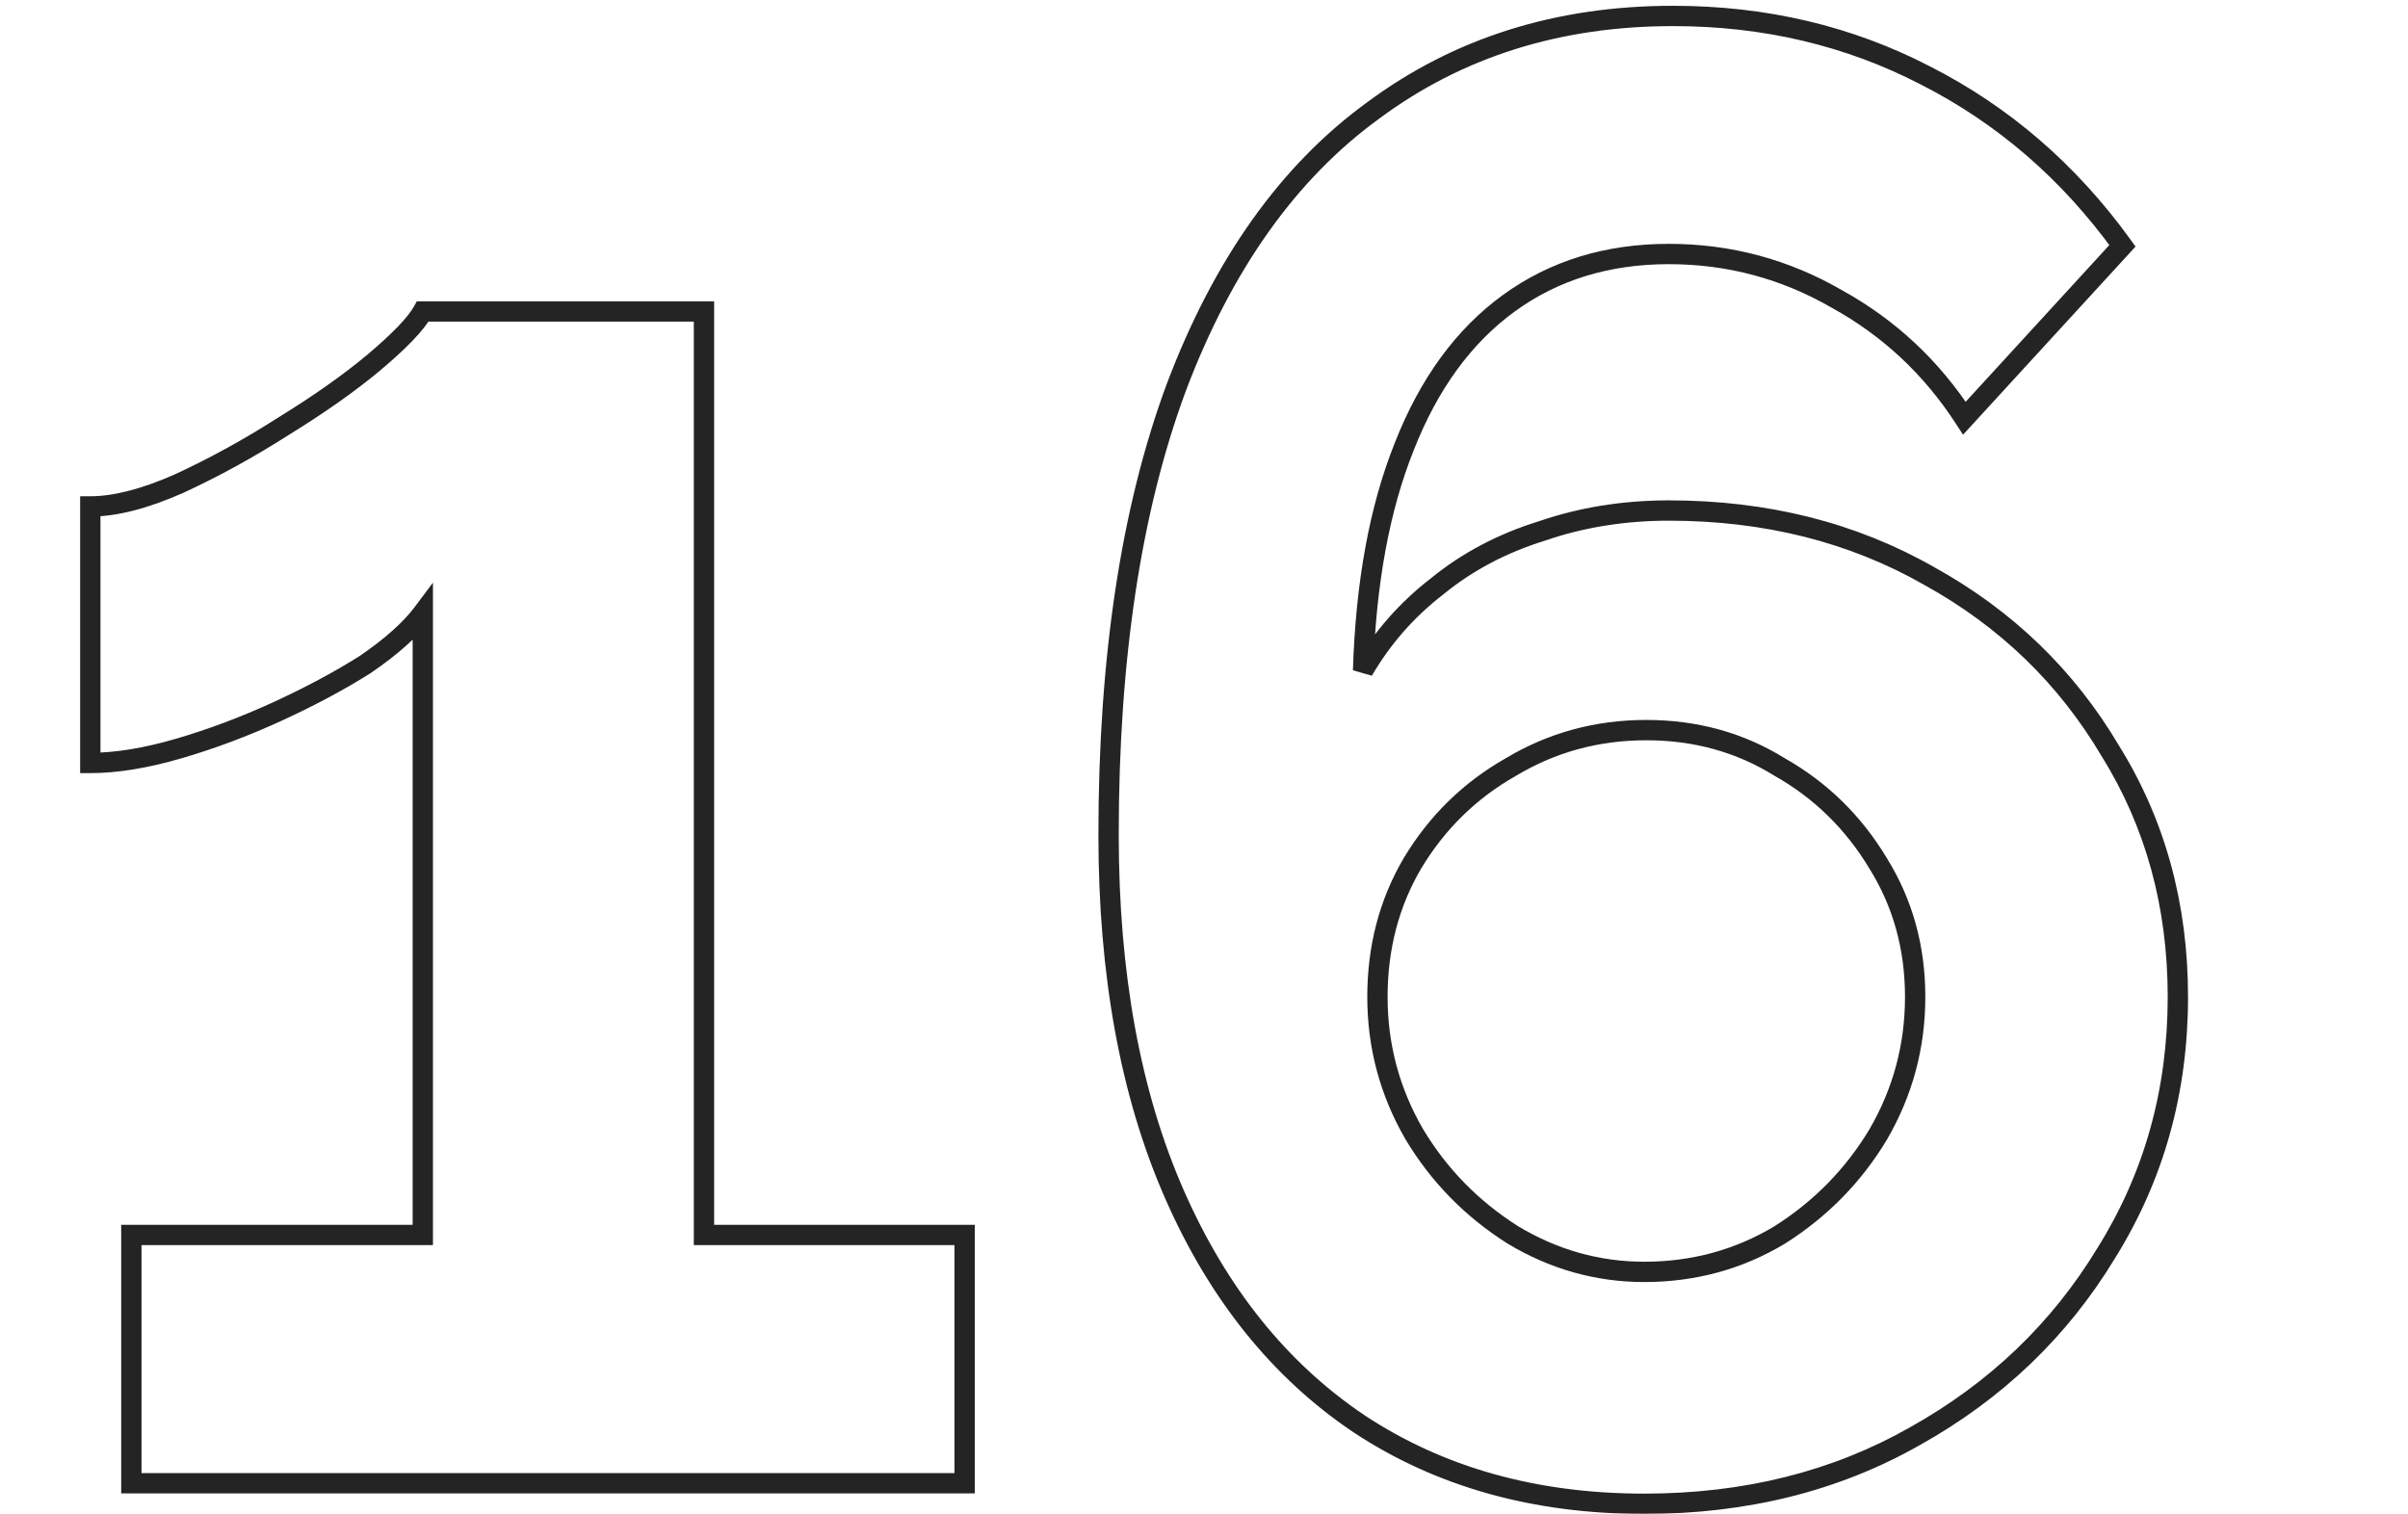 <?xml version="1.0" encoding="UTF-8"?> <svg xmlns="http://www.w3.org/2000/svg" width="237" height="149" viewBox="0 0 237 149" fill="none"><g clip-path="url(#clip0_1648_8028)"><mask id="path-1-outside-1_1648_8028" maskUnits="userSpaceOnUse" x="7" y="0" width="209" height="150" fill="black"><rect fill="white" x="7" width="209" height="150"></rect><path d="M94.94 121.558V146H12.928V121.558H41.612V60.352C40.4 61.968 38.515 63.651 35.956 65.402C33.397 67.018 30.502 68.567 27.27 70.048C24.038 71.529 20.806 72.741 17.574 73.684C14.342 74.627 11.447 75.098 8.888 75.098V49.848C11.312 49.848 14.207 49.107 17.574 47.626C21.075 46.01 24.509 44.125 27.876 41.97C31.377 39.815 34.34 37.728 36.764 35.708C39.323 33.553 40.939 31.87 41.612 30.658H69.286V121.558H94.94ZM214.35 98.126C214.35 107.418 211.994 115.835 207.28 123.376C202.702 130.917 196.44 136.91 188.494 141.354C180.684 145.798 171.796 148.02 161.83 148.02C151.057 148.02 141.698 145.394 133.752 140.142C125.942 134.89 119.882 127.349 115.572 117.518C111.263 107.687 109.108 95.904 109.108 82.168C109.108 64.796 111.33 50.117 115.774 38.132C120.353 26.012 126.817 16.922 135.166 10.862C143.516 4.667 153.346 1.57 164.658 1.57C173.681 1.57 181.963 3.523 189.504 7.428C197.18 11.333 203.644 16.922 208.896 24.194L193.342 41.162C190.11 36.179 185.936 32.274 180.818 29.446C175.701 26.483 170.18 25.002 164.254 25.002C158.194 25.002 152.942 26.618 148.498 29.85C144.054 33.082 140.62 37.795 138.196 43.99C135.772 50.05 134.426 57.389 134.156 66.008C136.042 62.776 138.466 60.015 141.428 57.726C144.391 55.302 147.825 53.484 151.73 52.272C155.636 50.925 159.81 50.252 164.254 50.252C173.816 50.252 182.367 52.407 189.908 56.716C197.45 60.891 203.375 66.614 207.684 73.886C212.128 81.023 214.35 89.103 214.35 98.126ZM161.83 125.194C166.678 125.194 171.122 123.982 175.162 121.558C179.202 118.999 182.434 115.7 184.858 111.66C187.282 107.485 188.494 102.974 188.494 98.126C188.494 93.278 187.282 88.901 184.858 84.996C182.434 80.956 179.202 77.791 175.162 75.502C171.257 73.078 166.88 71.866 162.032 71.866C157.184 71.866 152.74 73.078 148.7 75.502C144.66 77.791 141.428 80.956 139.004 84.996C136.715 88.901 135.57 93.278 135.57 98.126C135.57 102.974 136.782 107.485 139.206 111.66C141.63 115.7 144.862 118.999 148.902 121.558C152.942 123.982 157.252 125.194 161.83 125.194Z"></path></mask><path d="M94.94 121.558H95.94V120.558H94.94V121.558ZM94.94 146V147H95.94V146H94.94ZM12.928 146H11.928V147H12.928V146ZM12.928 121.558V120.558H11.928V121.558H12.928ZM41.612 121.558V122.558H42.612V121.558H41.612ZM41.612 60.352H42.612V57.352L40.812 59.752L41.612 60.352ZM35.956 65.402L36.49 66.248L36.505 66.238L36.521 66.227L35.956 65.402ZM27.27 70.048L26.853 69.139L26.853 69.139L27.27 70.048ZM8.888 75.098H7.888V76.098H8.888V75.098ZM8.888 49.848V48.848H7.888V49.848H8.888ZM17.574 47.626L17.977 48.541L17.985 48.538L17.993 48.534L17.574 47.626ZM27.876 41.97L27.352 41.118L27.344 41.123L27.337 41.128L27.876 41.97ZM36.764 35.708L37.404 36.476L37.408 36.473L36.764 35.708ZM41.612 30.658V29.658H41.024L40.738 30.172L41.612 30.658ZM69.286 30.658H70.286V29.658H69.286V30.658ZM69.286 121.558H68.286V122.558H69.286V121.558ZM93.94 121.558V146H95.94V121.558H93.94ZM94.94 145H12.928V147H94.94V145ZM13.928 146V121.558H11.928V146H13.928ZM12.928 122.558H41.612V120.558H12.928V122.558ZM42.612 121.558V60.352H40.612V121.558H42.612ZM40.812 59.752C39.691 61.247 37.903 62.858 35.391 64.577L36.521 66.227C39.127 64.444 41.109 62.689 42.412 60.952L40.812 59.752ZM35.422 64.556C32.907 66.145 30.052 67.673 26.853 69.139L27.687 70.957C30.952 69.46 33.888 67.891 36.49 66.248L35.422 64.556ZM26.853 69.139C23.663 70.601 20.477 71.796 17.294 72.724L17.854 74.644C21.135 73.687 24.413 72.458 27.687 70.957L26.853 69.139ZM17.294 72.724C14.126 73.648 11.328 74.098 8.888 74.098V76.098C11.566 76.098 14.558 75.605 17.854 74.644L17.294 72.724ZM9.888 75.098V49.848H7.888V75.098H9.888ZM8.888 50.848C11.504 50.848 14.543 50.052 17.977 48.541L17.171 46.711C13.872 48.162 11.121 48.848 8.888 48.848V50.848ZM17.993 48.534C21.537 46.898 25.011 44.991 28.415 42.812L27.337 41.128C24.007 43.259 20.613 45.122 17.155 46.718L17.993 48.534ZM28.4 42.822C31.931 40.649 34.934 38.534 37.404 36.476L36.124 34.94C33.745 36.922 30.824 38.982 27.352 41.118L28.4 42.822ZM37.408 36.473C39.965 34.32 41.714 32.533 42.486 31.144L40.738 30.172C40.163 31.207 38.681 32.787 36.12 34.943L37.408 36.473ZM41.612 31.658H69.286V29.658H41.612V31.658ZM68.286 30.658V121.558H70.286V30.658H68.286ZM69.286 122.558H94.94V120.558H69.286V122.558ZM207.28 123.376L206.432 122.846L206.426 122.857L207.28 123.376ZM188.494 141.354L188.006 140.481L188 140.485L188.494 141.354ZM133.752 140.142L133.194 140.972L133.201 140.976L133.752 140.142ZM115.572 117.518L114.657 117.919L114.657 117.919L115.572 117.518ZM115.774 38.132L114.839 37.779L114.837 37.784L115.774 38.132ZM135.166 10.862L135.754 11.671L135.762 11.665L135.166 10.862ZM189.504 7.428L189.045 8.316L189.051 8.319L189.504 7.428ZM208.896 24.194L209.634 24.87L210.184 24.269L209.707 23.608L208.896 24.194ZM193.342 41.162L192.503 41.706L193.207 42.79L194.08 41.838L193.342 41.162ZM180.818 29.446L180.317 30.311L180.326 30.316L180.335 30.321L180.818 29.446ZM148.498 29.85L147.91 29.041L147.91 29.041L148.498 29.85ZM138.196 43.99L139.125 44.361L139.128 44.354L138.196 43.99ZM134.156 66.008L133.157 65.977L135.02 66.512L134.156 66.008ZM141.428 57.726L142.04 58.517L142.051 58.509L142.062 58.5L141.428 57.726ZM151.73 52.272L152.027 53.227L152.042 53.222L152.056 53.217L151.73 52.272ZM189.908 56.716L189.412 57.584L189.424 57.591L189.908 56.716ZM207.684 73.886L206.824 74.396L206.83 74.405L206.836 74.415L207.684 73.886ZM175.162 121.558L175.677 122.415L175.687 122.409L175.697 122.403L175.162 121.558ZM184.858 111.66L185.716 112.174L185.72 112.168L185.723 112.162L184.858 111.66ZM184.858 84.996L184.001 85.51L184.005 85.517L184.009 85.523L184.858 84.996ZM175.162 75.502L174.635 76.352L174.652 76.362L174.669 76.372L175.162 75.502ZM148.7 75.502L149.193 76.372L149.204 76.366L149.215 76.359L148.7 75.502ZM139.004 84.996L138.147 84.481L138.142 84.49L139.004 84.996ZM139.206 111.66L138.342 112.162L138.345 112.168L138.349 112.174L139.206 111.66ZM148.902 121.558L148.367 122.403L148.378 122.409L148.388 122.415L148.902 121.558ZM213.35 98.126C213.35 107.239 211.042 115.471 206.432 122.846L208.128 123.906C212.946 116.198 215.35 107.597 215.35 98.126H213.35ZM206.426 122.857C201.94 130.246 195.806 136.119 188.006 140.481L188.983 142.227C197.074 137.701 203.464 131.589 208.135 123.895L206.426 122.857ZM188 140.485C180.356 144.834 171.642 147.02 161.83 147.02V149.02C171.95 149.02 181.012 146.762 188.989 142.223L188 140.485ZM161.83 147.02C151.227 147.02 142.065 144.438 134.304 139.308L133.201 140.976C141.331 146.35 150.888 149.02 161.83 149.02V147.02ZM134.31 139.312C126.679 134.18 120.732 126.798 116.488 117.117L114.657 117.919C119.031 127.899 125.205 135.6 133.194 140.972L134.31 139.312ZM116.488 117.117C112.248 107.443 110.108 95.803 110.108 82.168H108.108C108.108 96.005 110.279 107.932 114.657 117.919L116.488 117.117ZM110.108 82.168C110.108 64.875 112.321 50.322 116.712 38.48L114.837 37.784C110.34 49.913 108.108 64.717 108.108 82.168H110.108ZM116.71 38.485C121.237 26.501 127.599 17.59 135.754 11.671L134.579 10.053C126.036 16.254 119.469 25.523 114.839 37.779L116.71 38.485ZM135.762 11.665C143.924 5.61 153.541 2.57 164.658 2.57V0.57C153.152 0.57 143.108 3.725 134.571 10.059L135.762 11.665ZM164.658 2.57C173.531 2.57 181.654 4.489 189.045 8.316L189.964 6.54C182.272 2.556 173.831 0.57 164.658 0.57V2.57ZM189.051 8.319C196.579 12.149 202.923 17.631 208.086 24.779L209.707 23.608C204.366 16.213 197.782 10.517 189.958 6.537L189.051 8.319ZM208.159 23.518L192.605 40.486L194.08 41.838L209.634 24.87L208.159 23.518ZM194.181 40.618C190.861 35.499 186.566 31.48 181.302 28.571L180.335 30.321C185.306 33.069 189.359 36.859 192.503 41.706L194.181 40.618ZM181.319 28.581C176.05 25.53 170.355 24.002 164.254 24.002V26.002C170.004 26.002 175.353 27.437 180.317 30.311L181.319 28.581ZM164.254 24.002C158.006 24.002 152.543 25.672 147.91 29.041L149.087 30.659C153.342 27.564 158.383 26.002 164.254 26.002V24.002ZM147.91 29.041C143.282 32.407 139.744 37.291 137.265 43.626L139.128 44.354C141.497 38.3 144.827 33.757 149.087 30.659L147.91 29.041ZM137.268 43.619C134.789 49.816 133.429 57.277 133.157 65.977L135.156 66.039C135.423 57.502 136.756 50.285 139.125 44.361L137.268 43.619ZM135.02 66.512C136.841 63.391 139.179 60.728 142.04 58.517L140.817 56.935C137.753 59.303 135.243 62.161 133.293 65.504L135.02 66.512ZM142.062 58.5C144.918 56.163 148.236 54.404 152.027 53.227L151.434 51.317C147.414 52.564 143.864 54.441 140.795 56.952L142.062 58.5ZM152.056 53.217C155.849 51.91 159.913 51.252 164.254 51.252V49.252C159.708 49.252 155.422 49.941 151.404 51.327L152.056 53.217ZM164.254 51.252C173.66 51.252 182.037 53.37 189.412 57.584L190.405 55.848C182.697 51.444 173.972 49.252 164.254 49.252V51.252ZM189.424 57.591C196.813 61.681 202.607 67.28 206.824 74.396L208.545 73.376C204.143 65.948 198.086 60.1 190.393 55.841L189.424 57.591ZM206.836 74.415C211.173 81.382 213.35 89.276 213.35 98.126H215.35C215.35 88.931 213.083 80.665 208.533 73.357L206.836 74.415ZM161.83 126.194C166.854 126.194 171.477 124.936 175.677 122.415L174.648 120.701C170.768 123.028 166.503 124.194 161.83 124.194V126.194ZM175.697 122.403C179.867 119.762 183.21 116.35 185.716 112.174L184.001 111.146C181.658 115.05 178.538 118.237 174.627 120.713L175.697 122.403ZM185.723 112.162C188.236 107.834 189.494 103.15 189.494 98.126H187.494C187.494 102.798 186.329 107.136 183.994 111.158L185.723 112.162ZM189.494 98.126C189.494 93.102 188.236 88.541 185.708 84.469L184.009 85.523C186.329 89.261 187.494 93.454 187.494 98.126H189.494ZM185.716 84.481C183.204 80.296 179.848 77.008 175.655 74.632L174.669 76.372C178.557 78.575 181.664 81.616 184.001 85.51L185.716 84.481ZM175.69 74.652C171.617 72.125 167.056 70.866 162.032 70.866V72.866C166.705 72.866 170.897 74.031 174.635 76.352L175.69 74.652ZM162.032 70.866C157.009 70.866 152.386 72.124 148.186 74.644L149.215 76.359C153.095 74.031 157.36 72.866 162.032 72.866V70.866ZM148.207 74.632C144.015 77.008 140.658 80.296 138.147 84.481L139.862 85.51C142.198 81.616 145.306 78.575 149.193 76.372L148.207 74.632ZM138.142 84.49C135.756 88.56 134.57 93.113 134.57 98.126H136.57C136.57 93.443 137.674 89.243 139.867 85.502L138.142 84.49ZM134.57 98.126C134.57 103.15 135.829 107.834 138.342 112.162L140.071 111.158C137.736 107.136 136.57 102.798 136.57 98.126H134.57ZM138.349 112.174C140.854 116.35 144.198 119.762 148.367 122.403L149.437 120.713C145.527 118.237 142.406 115.05 140.064 111.146L138.349 112.174ZM148.388 122.415C152.579 124.93 157.065 126.194 161.83 126.194V124.194C157.438 124.194 153.306 123.034 149.417 120.701L148.388 122.415Z" fill="#242424" mask="url(#path-1-outside-1_1648_8028)"></path></g><defs><clipPath id="clip0_1648_8028"><rect width="237" height="149" fill="white"></rect></clipPath></defs></svg> 